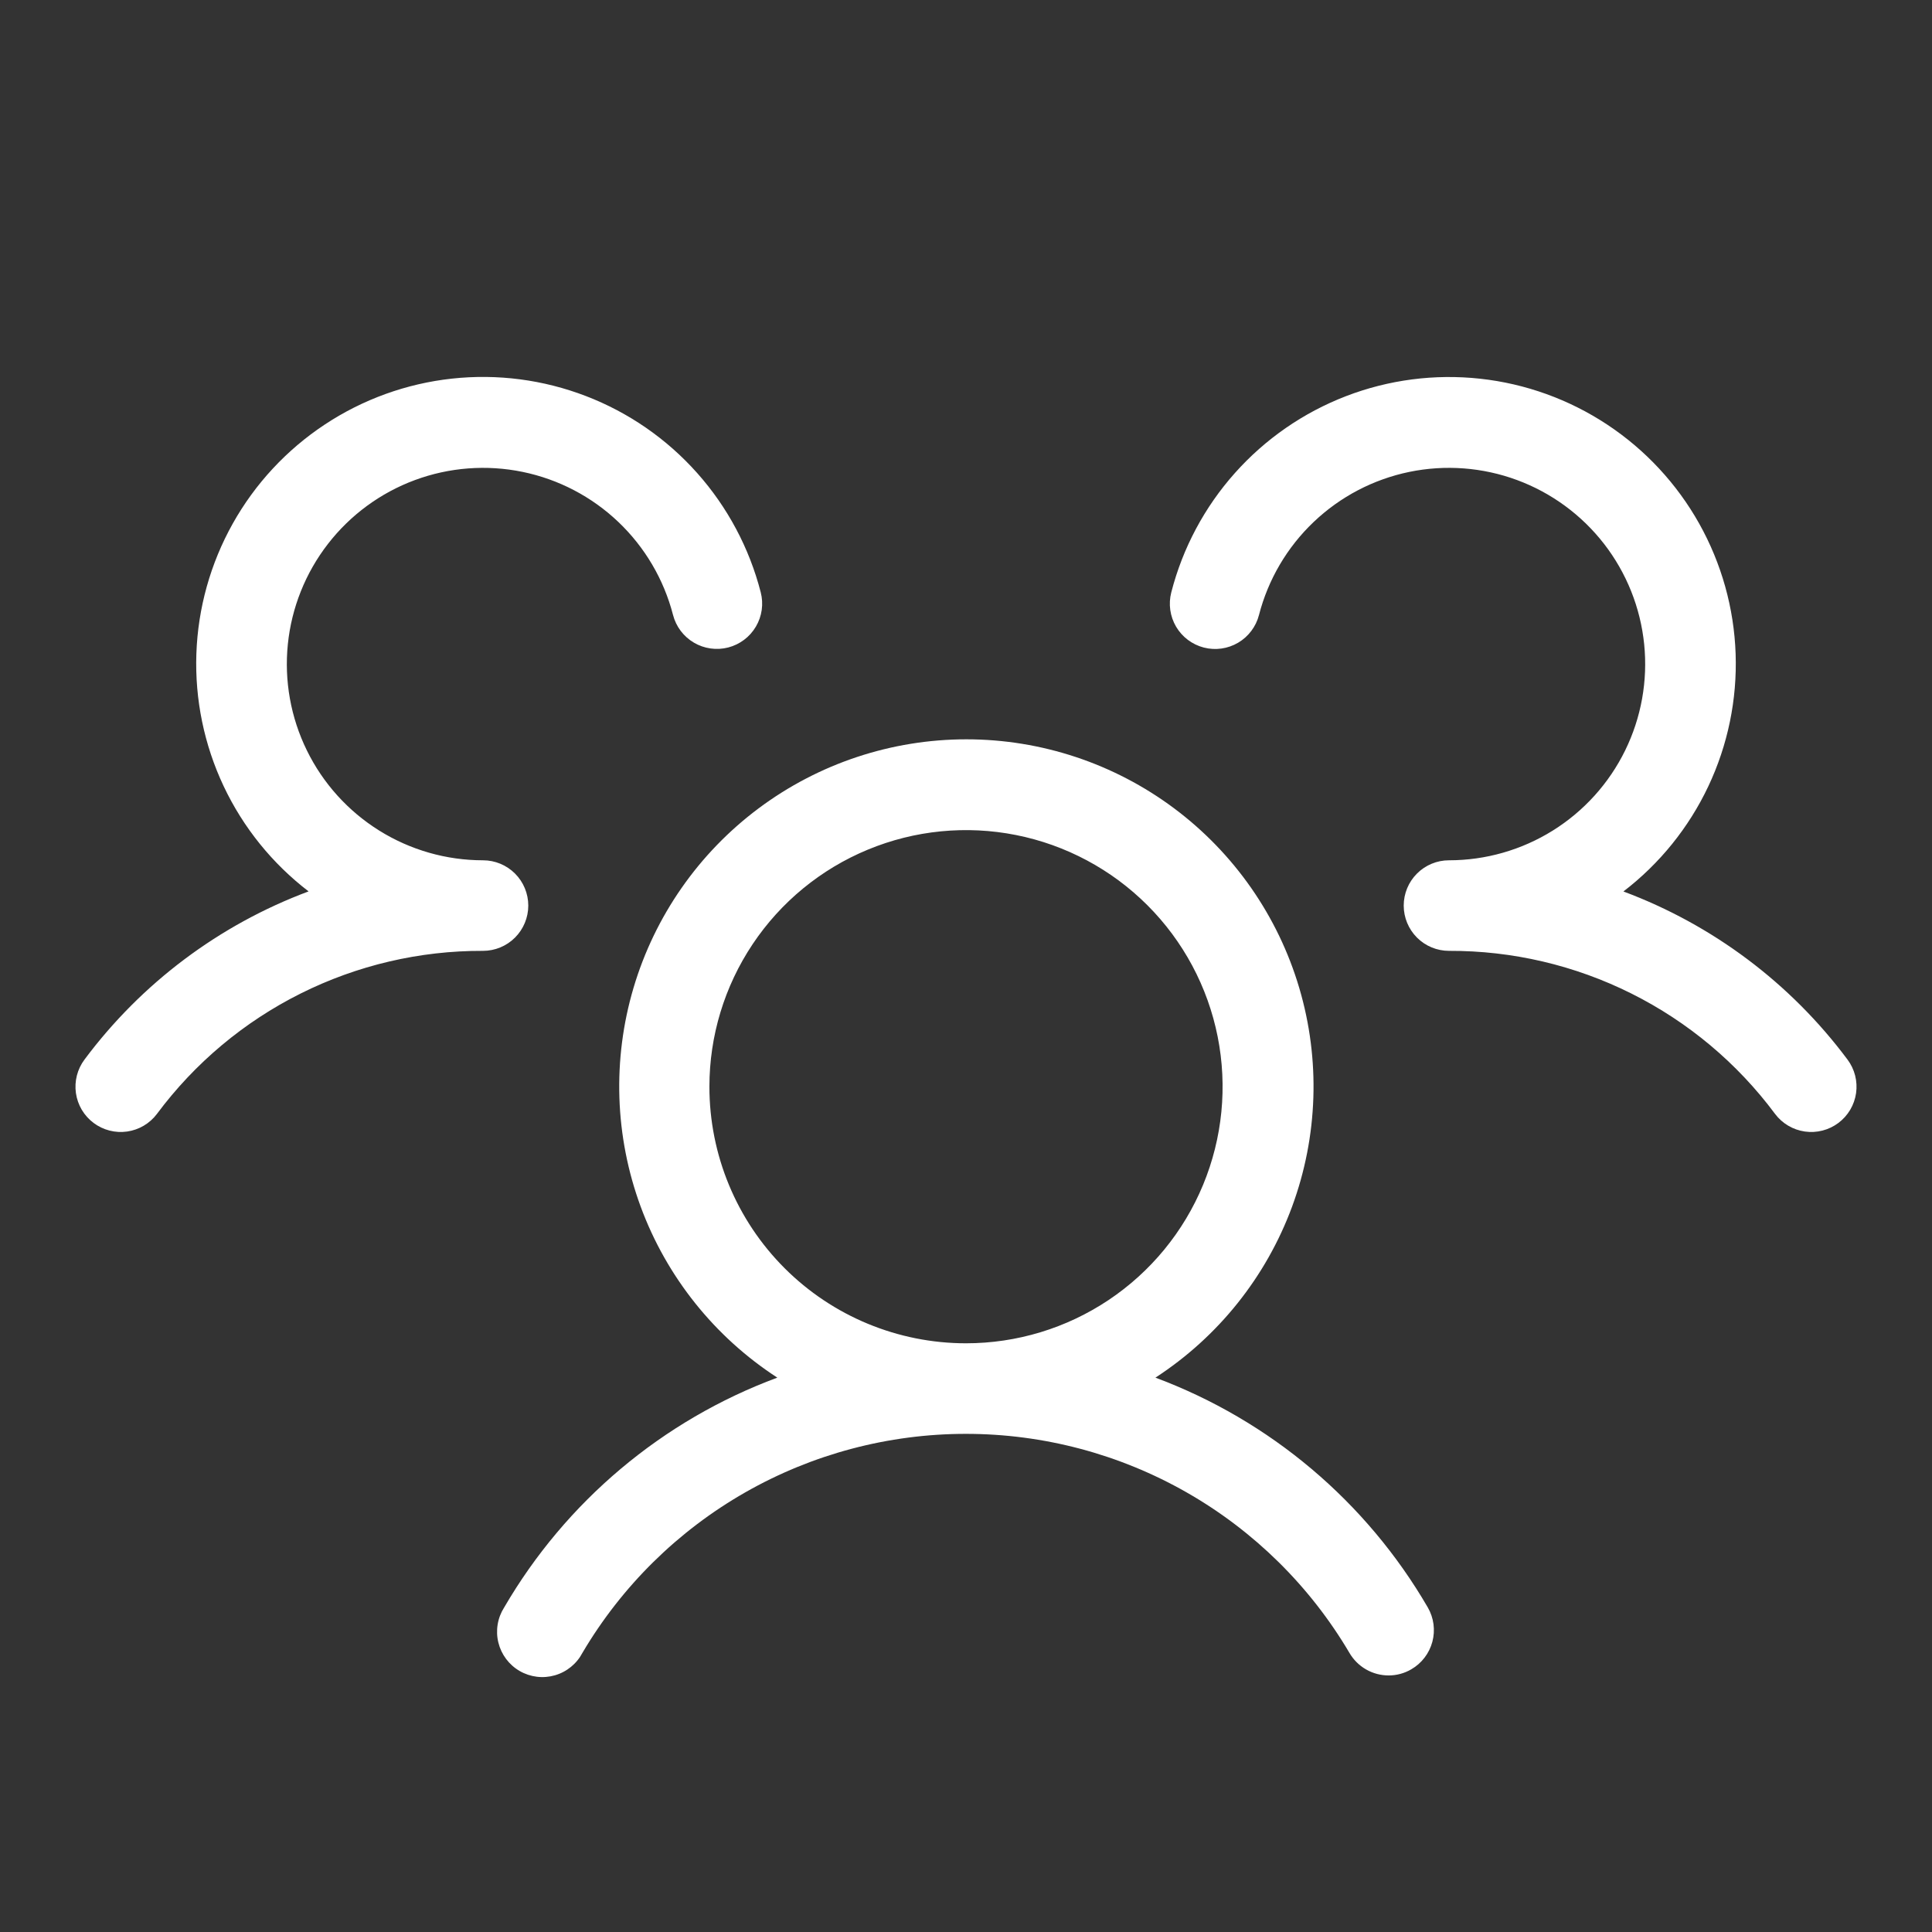 <svg xmlns="http://www.w3.org/2000/svg" fill="none" viewBox="0 0 112 112" height="112" width="112">
<rect x="0" y="0" width="112" height="112" fill="#333333" stroke="none"/>
<path fill="white" d="M106.575 65.097C106.299 65.304 105.985 65.455 105.651 65.54C105.318 65.626 104.97 65.645 104.629 65.596C104.288 65.547 103.959 65.432 103.663 65.256C103.366 65.08 103.107 64.848 102.9 64.572C100.709 61.627 97.858 59.238 94.575 57.597C91.293 55.956 87.67 55.108 84 55.122C83.304 55.122 82.636 54.846 82.144 54.353C81.652 53.861 81.375 53.193 81.375 52.497C81.375 51.801 81.652 51.133 82.144 50.641C82.636 50.149 83.304 49.872 84 49.872C86.127 49.872 88.212 49.275 90.017 48.149C91.822 47.023 93.275 45.414 94.212 43.503C95.148 41.593 95.53 39.459 95.314 37.342C95.098 35.226 94.293 33.212 92.99 31.53C91.687 29.849 89.938 28.566 87.943 27.828C85.947 27.09 83.785 26.927 81.701 27.356C79.618 27.786 77.697 28.791 76.156 30.258C74.614 31.724 73.516 33.594 72.984 35.654C72.81 36.328 72.375 36.905 71.775 37.259C71.175 37.612 70.46 37.713 69.786 37.539C69.112 37.365 68.534 36.93 68.18 36.331C67.827 35.731 67.726 35.015 67.9 34.341C68.56 31.775 69.823 29.403 71.586 27.425C73.348 25.446 75.558 23.917 78.03 22.965C80.503 22.014 83.168 21.667 85.802 21.954C88.436 22.241 90.963 23.153 93.173 24.615C95.383 26.077 97.212 28.046 98.507 30.358C99.801 32.67 100.525 35.258 100.616 37.906C100.708 40.554 100.165 43.185 99.034 45.581C97.902 47.977 96.214 50.068 94.111 51.679C99.287 53.611 103.797 56.994 107.1 61.422C107.307 61.698 107.457 62.012 107.543 62.346C107.628 62.68 107.647 63.027 107.599 63.368C107.55 63.71 107.434 64.038 107.259 64.335C107.083 64.631 106.851 64.89 106.575 65.097ZM82.771 93.185C82.943 93.483 83.056 93.813 83.101 94.155C83.146 94.496 83.124 94.844 83.035 95.177C82.946 95.51 82.792 95.823 82.582 96.096C82.373 96.37 82.111 96.6 81.812 96.772C81.415 97.005 80.961 97.128 80.5 97.127C80.039 97.127 79.586 97.006 79.186 96.775C78.787 96.545 78.456 96.213 78.225 95.814C75.943 91.948 72.693 88.744 68.794 86.518C64.896 84.293 60.485 83.122 55.996 83.122C51.507 83.122 47.095 84.293 43.197 86.518C39.298 88.744 36.048 91.948 33.766 95.814C33.602 96.128 33.376 96.405 33.102 96.629C32.828 96.853 32.512 97.02 32.172 97.118C31.832 97.217 31.475 97.246 31.124 97.203C30.772 97.16 30.433 97.047 30.127 96.87C29.82 96.693 29.553 96.456 29.34 96.172C29.128 95.889 28.975 95.566 28.891 95.222C28.806 94.878 28.793 94.521 28.85 94.171C28.907 93.822 29.035 93.488 29.225 93.189C32.8 87.046 38.399 82.335 45.062 79.863C41.422 77.499 38.644 74.022 37.141 69.951C35.639 65.879 35.493 61.43 36.725 57.269C37.958 53.107 40.503 49.456 43.98 46.859C47.458 44.262 51.682 42.859 56.022 42.859C60.362 42.859 64.586 44.262 68.064 46.859C71.541 49.456 74.086 53.107 75.318 57.269C76.551 61.43 76.405 65.879 74.903 69.951C73.4 74.022 70.621 77.499 66.981 79.863C73.627 82.344 79.207 87.052 82.771 93.185ZM56 77.872C58.942 77.872 61.818 77 64.264 75.365C66.71 73.731 68.617 71.408 69.743 68.69C70.869 65.972 71.163 62.981 70.589 60.095C70.015 57.21 68.599 54.559 66.518 52.479C64.438 50.399 61.787 48.982 58.902 48.408C56.017 47.834 53.026 48.129 50.308 49.255C47.59 50.38 45.266 52.287 43.632 54.733C41.997 57.179 41.125 60.055 41.125 62.997C41.125 66.942 42.692 70.726 45.482 73.516C48.271 76.305 52.055 77.872 56 77.872ZM30.625 52.497C30.625 51.801 30.348 51.133 29.856 50.641C29.364 50.149 28.696 49.872 28 49.872C25.873 49.872 23.788 49.275 21.984 48.149C20.179 47.023 18.726 45.414 17.79 43.504C16.853 41.593 16.471 39.459 16.687 37.343C16.903 35.227 17.708 33.214 19.011 31.532C20.313 29.85 22.061 28.567 24.056 27.829C26.051 27.091 28.213 26.927 30.297 27.356C32.38 27.785 34.302 28.789 35.843 30.255C37.384 31.721 38.484 33.59 39.016 35.649C39.102 35.983 39.254 36.297 39.461 36.572C39.668 36.847 39.928 37.079 40.225 37.254C40.522 37.429 40.85 37.544 41.192 37.592C41.533 37.641 41.881 37.621 42.214 37.535C42.548 37.449 42.862 37.297 43.137 37.09C43.413 36.883 43.644 36.623 43.819 36.326C43.995 36.029 44.109 35.701 44.158 35.359C44.206 35.018 44.186 34.67 44.1 34.337C43.44 31.77 42.176 29.399 40.414 27.42C38.652 25.441 36.443 23.912 33.97 22.961C31.497 22.009 28.832 21.662 26.198 21.949C23.564 22.236 21.037 23.149 18.827 24.611C16.617 26.073 14.788 28.041 13.493 30.353C12.199 32.665 11.475 35.253 11.384 37.901C11.292 40.549 11.835 43.181 12.966 45.577C14.098 47.973 15.786 50.063 17.889 51.675C12.713 53.608 8.203 56.992 4.9 61.422C4.693 61.698 4.543 62.012 4.457 62.346C4.372 62.68 4.353 63.027 4.401 63.368C4.45 63.71 4.566 64.038 4.741 64.335C4.917 64.631 5.149 64.89 5.425 65.097C5.701 65.304 6.015 65.455 6.349 65.54C6.682 65.626 7.03 65.645 7.371 65.596C7.712 65.547 8.041 65.432 8.337 65.256C8.634 65.08 8.893 64.848 9.1 64.572C11.291 61.627 14.142 59.238 17.425 57.597C20.707 55.956 24.33 55.108 28 55.122C28.696 55.122 29.364 54.846 29.856 54.353C30.348 53.861 30.625 53.193 30.625 52.497Z"></path>
</svg>
